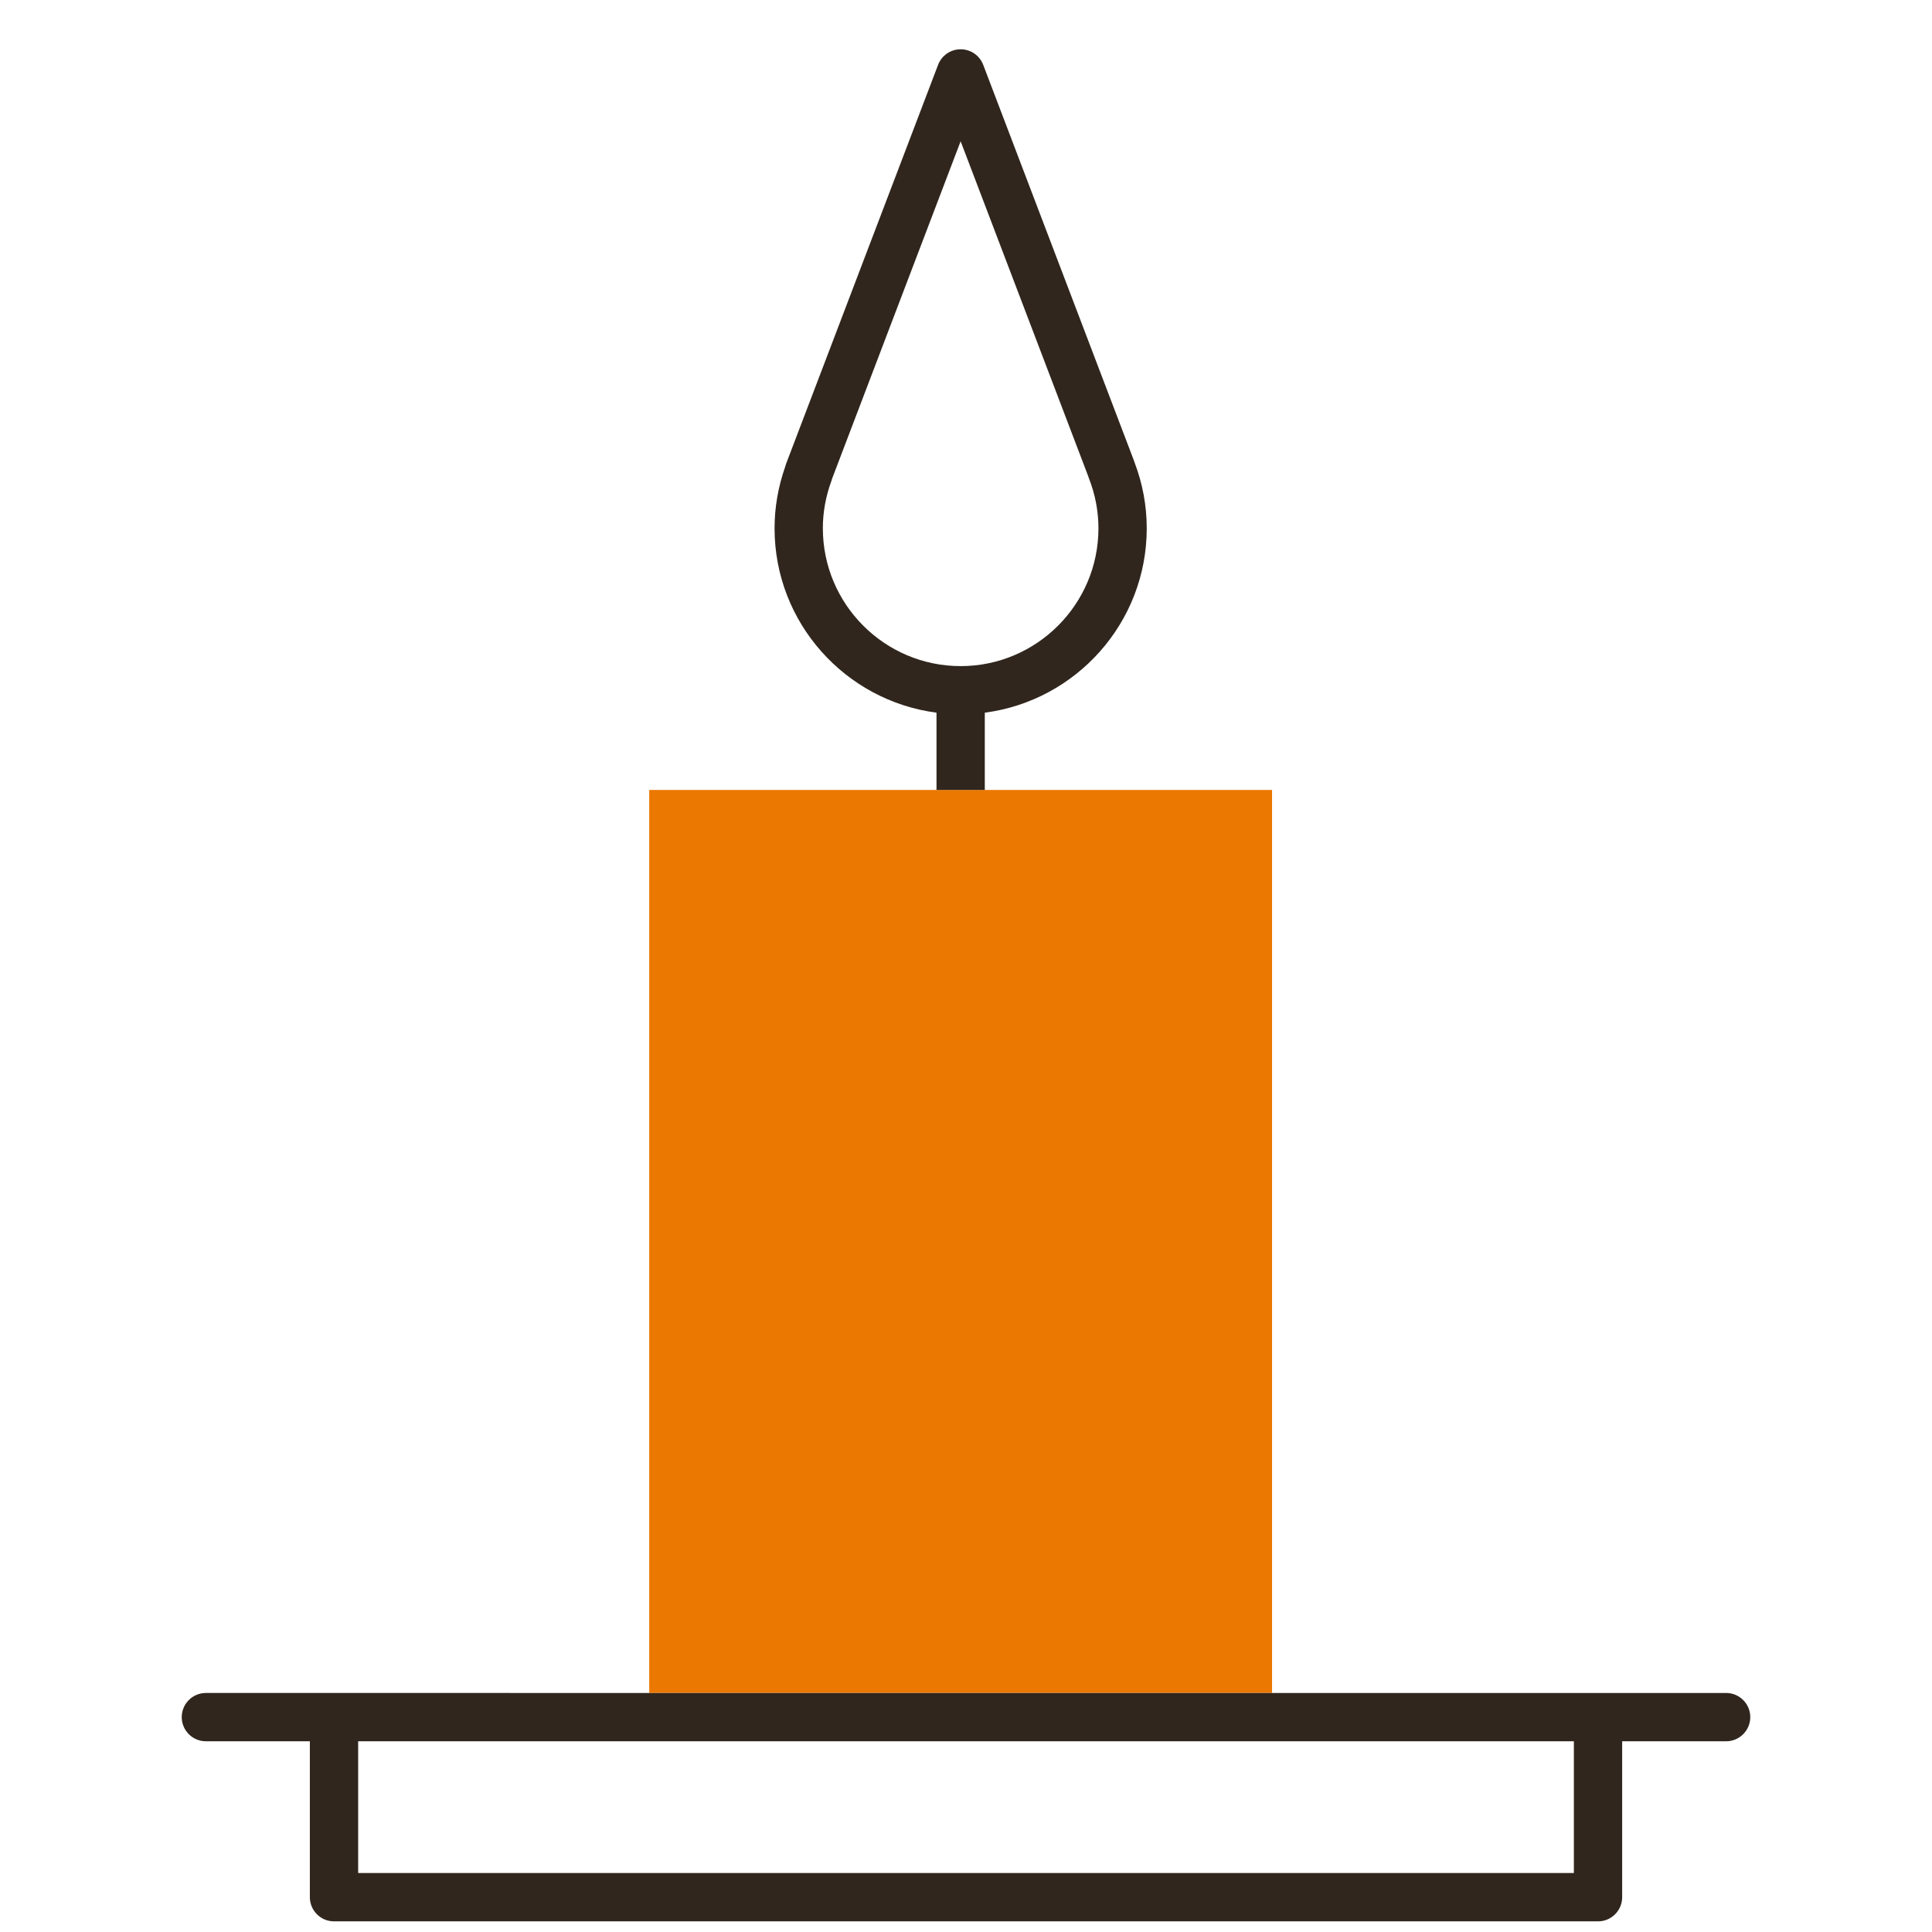 <?xml version="1.0" encoding="UTF-8"?>
<svg xmlns="http://www.w3.org/2000/svg" viewBox="0 0 100 100">
  <defs>
    <style>
      .cls-1 {
        fill: none;
      }

      .cls-2 {
        fill: #eb7800;
      }

      .cls-3 {
        fill: #30261d;
      }
    </style>
  </defs>
  <g id="Frames">
    <rect class="cls-1" x="0" y="0" width="100" height="100"></rect>
  </g>
  <g id="Proxalto">
    <g>
      <polygon class="cls-2" points="50.973 40.888 48.473 40.888 33.604 40.888 33.604 87.627 65.841 87.627 65.841 40.888 50.973 40.888"></polygon>
      <g>
        <path class="cls-3" d="M50.973,40.888v-4c4.722-.616,8.382-4.655,8.382-9.542,0-1.168-.213-2.319-.635-3.424-.009-.031-.019-.061-.031-.091l-4.148-10.891-3.65-9.584c-.185-.485-.649-.805-1.168-.805s-.983.32-1.168.805l-7.869,20.655c-.02.052-.036.104-.048.157-.363,1.036-.547,2.104-.547,3.178,0,4.887,3.661,8.926,8.382,9.542v4h2.5ZM42.59,27.346c0-.828.15-1.655.446-2.459.015-.04.027-.08.037-.121l6.649-17.454,6.594,17.311c.011.038.023.075.038.112.333.843.501,1.722.501,2.611,0,3.933-3.2,7.132-7.132,7.132s-7.132-3.2-7.132-7.132Z"></path>
        <path class="cls-3" d="M17.288,99.449h65.425c.69,0,1.25-.56,1.25-1.25v-8.071h5.381c.69,0,1.25-.56,1.25-1.25s-.56-1.25-1.25-1.25H10.657c-.69,0-1.25.56-1.25,1.25s.56,1.25,1.25,1.25h5.381v8.071c0,.69.56,1.25,1.25,1.25ZM18.538,90.127h62.925v6.821H18.538v-6.821Z"></path>
      </g>
    </g>
  </g>
</svg>
